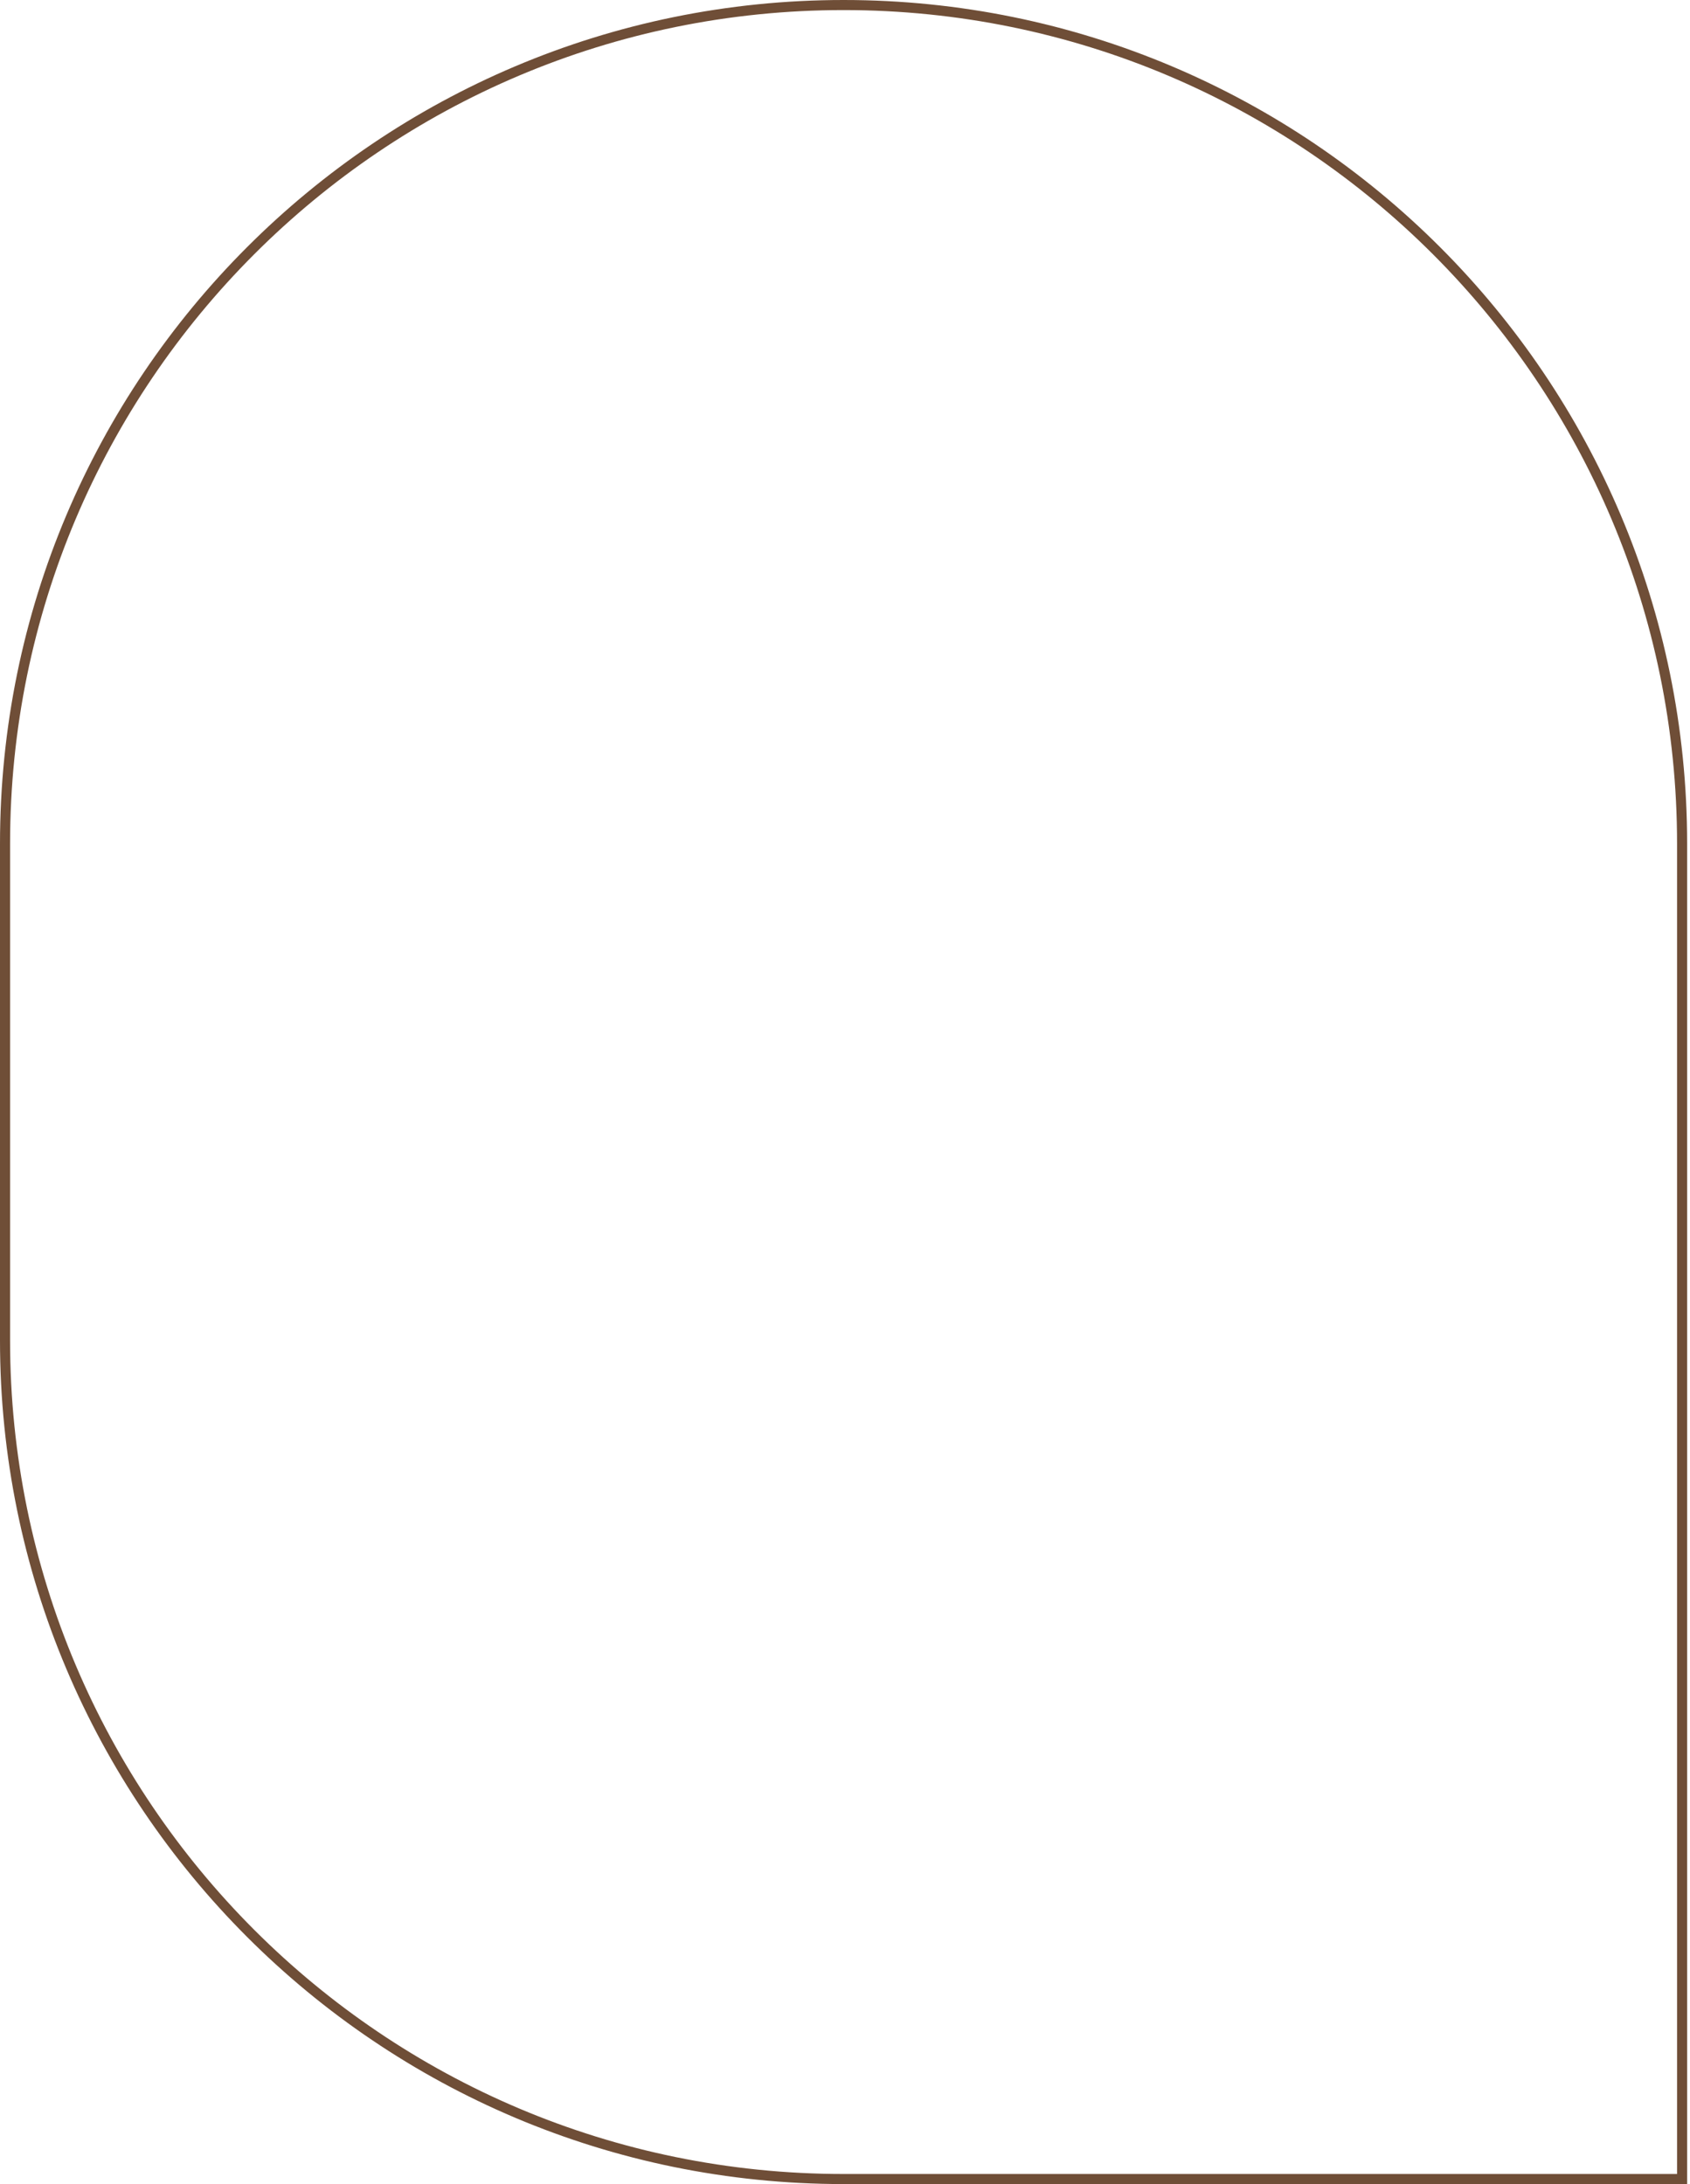 <?xml version="1.0" encoding="UTF-8"?> <svg xmlns="http://www.w3.org/2000/svg" width="421" height="544" viewBox="0 0 421 544" fill="none"> <path d="M419.032 210.143V542.695H210.143C94.777 542.695 1.255 449.172 1.255 333.806V210.144C1.255 94.778 94.778 1.255 210.143 1.255C325.509 1.255 419.032 94.778 419.032 210.143Z" stroke="#6F4E37" stroke-width="2.51"></path> </svg> 